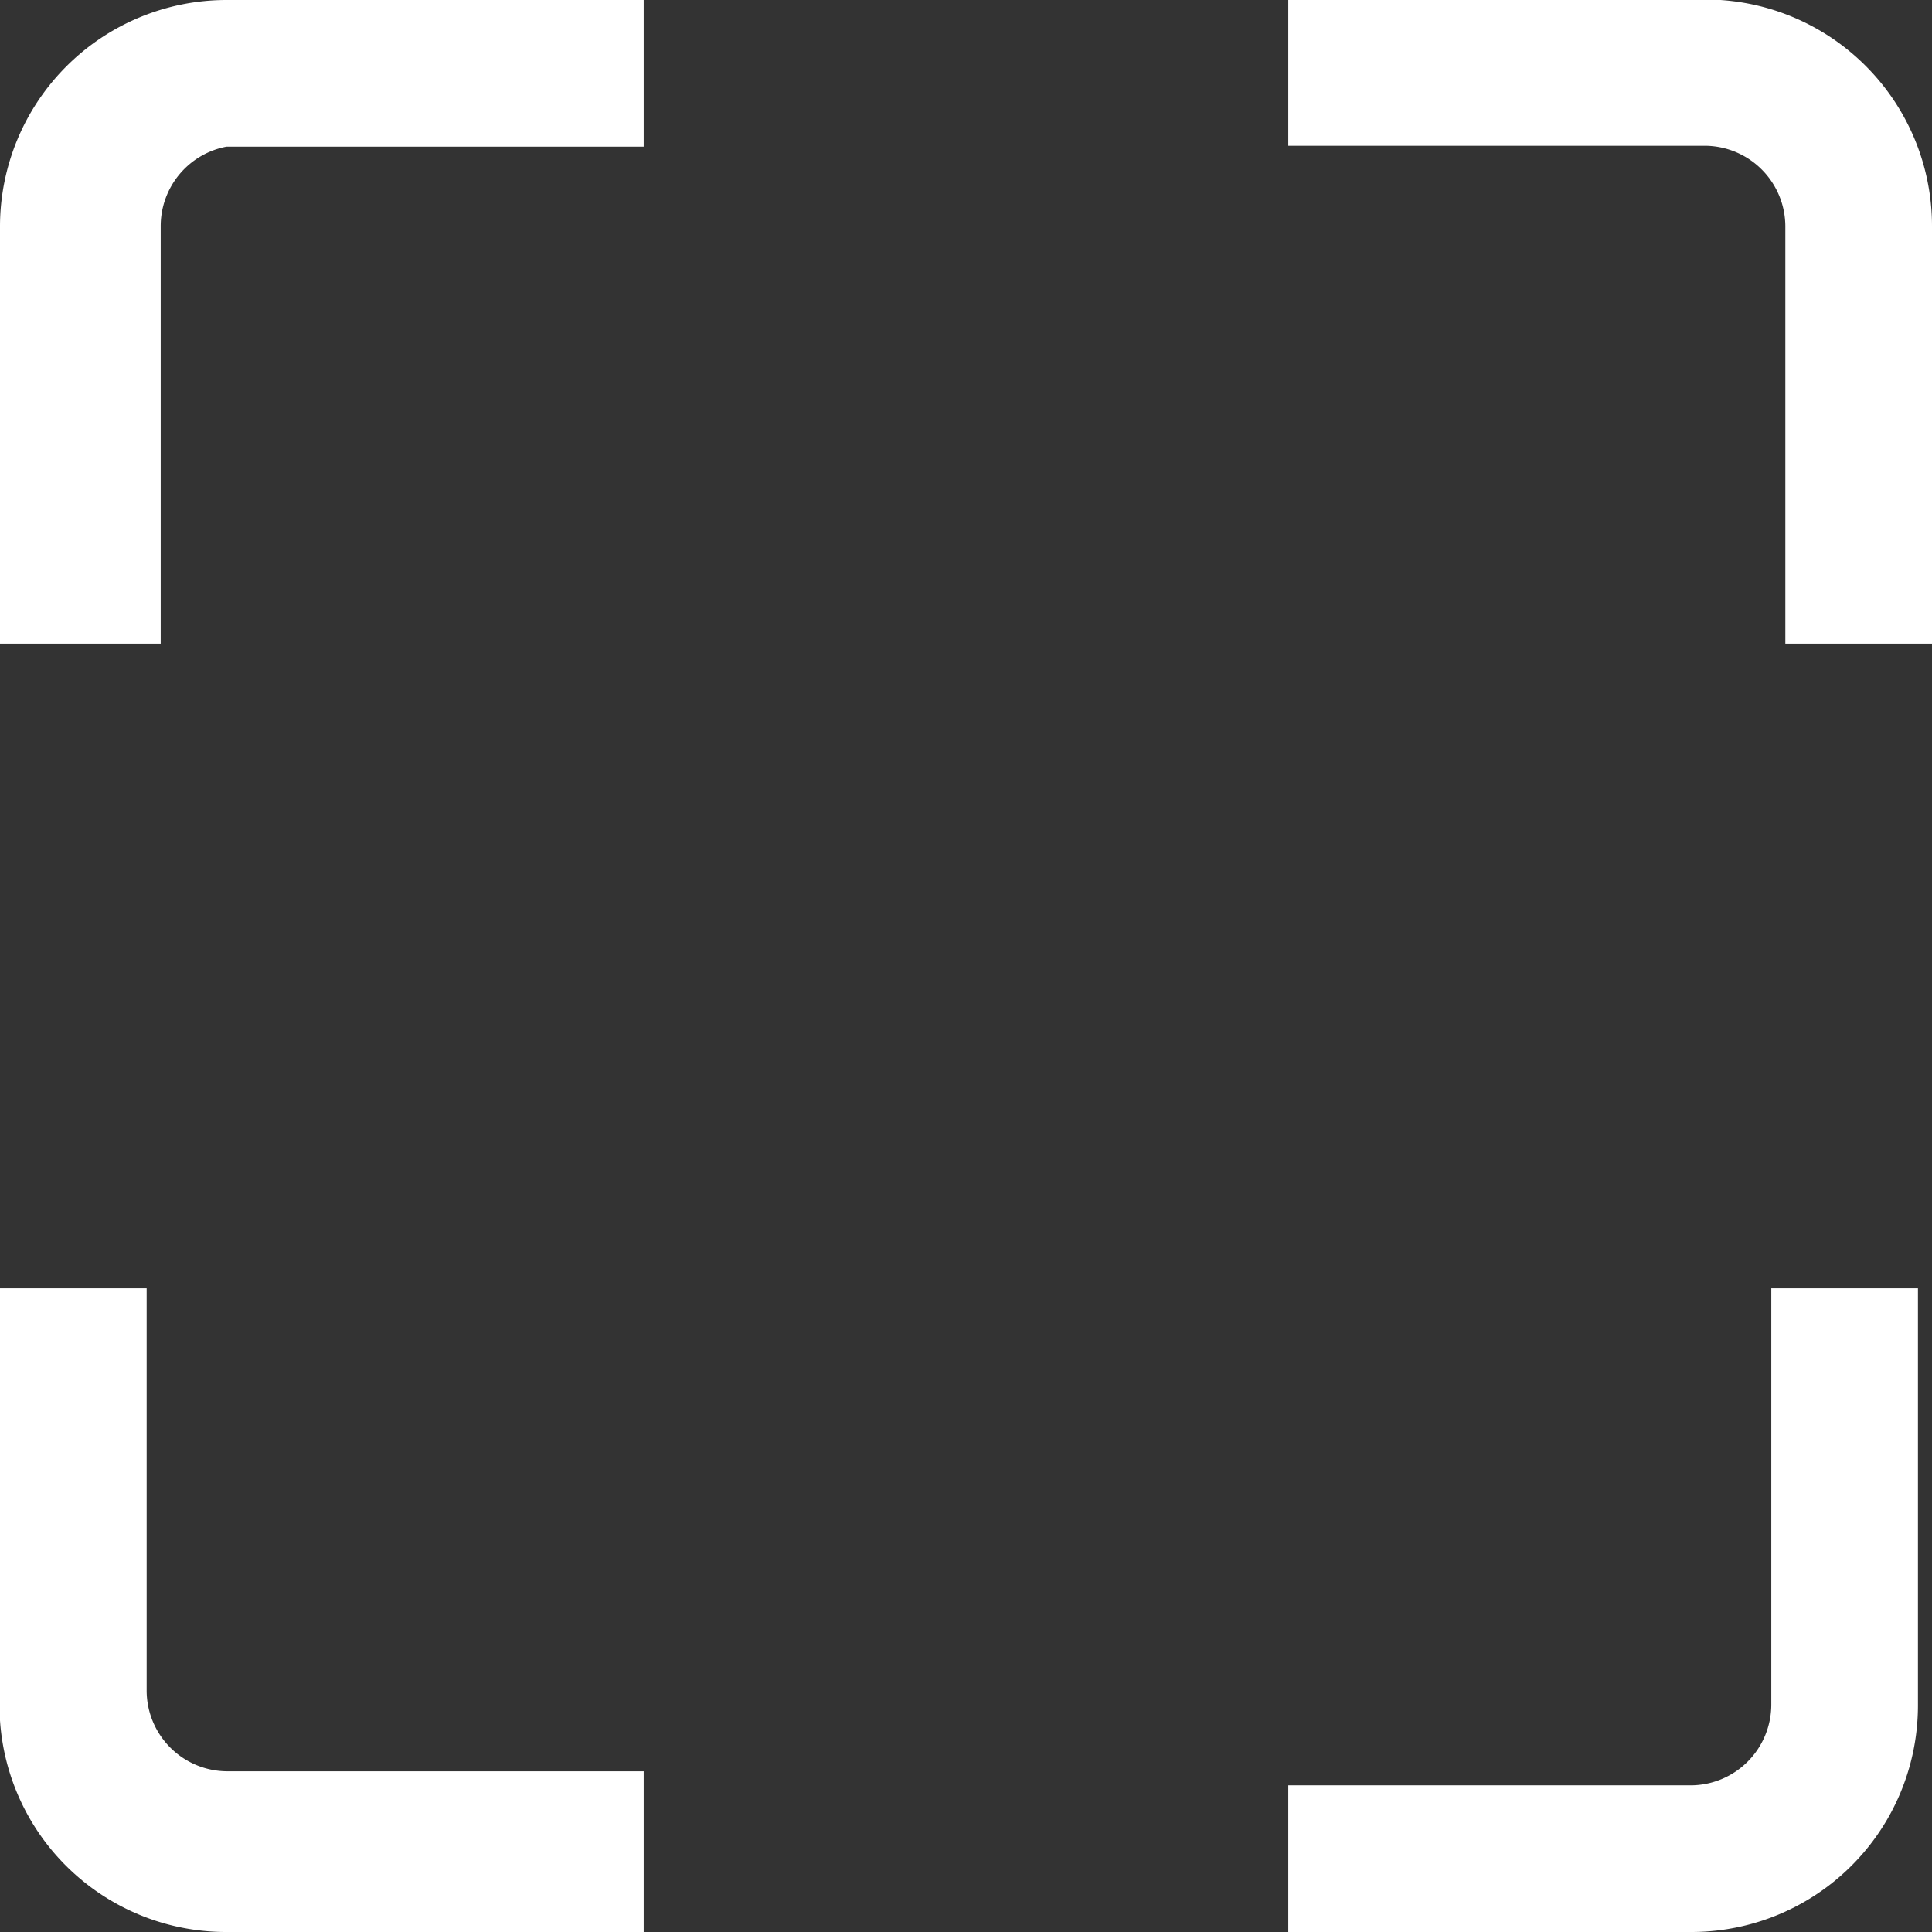<?xml version="1.0" encoding="UTF-8"?>
<svg height="22" viewBox="0 0 22 22" width="22" xmlns="http://www.w3.org/2000/svg">
  <rect x="0" y="0" width="22" height="22" fill="#333333" stroke="none"/>
  <g data-name="01 align center" id="_01_align_center">
    <path
      d="M19.25,22H14.67V20.33h4.58a.92.92,0,0,0,.92-.92V14.67h1.67v4.75A2.58,2.58,0,0,1,19.25,22Z"
      fill="white"/>
    <path d="M1.83,7.33H0V2.58A2.58,2.58,0,0,1,2.58,0H7.33V1.67H2.58A.92.92,0,0,0,1.83,2.58Z"
          fill="white"/>
    <path d="M7.33,22H2.58A2.58,2.58,0,0,1,0,19.25V14.67H1.67v4.58a.92.92,0,0,0,.92.92H7.33Z"
          fill="white"/>
    <path d="M22,7.33H20.33V2.58a.92.92,0,0,0-.92-.92H14.67V0h4.58A2.58,2.58,0,0,1,22,2.58Z"
          fill="white"/>
  </g>
</svg>
